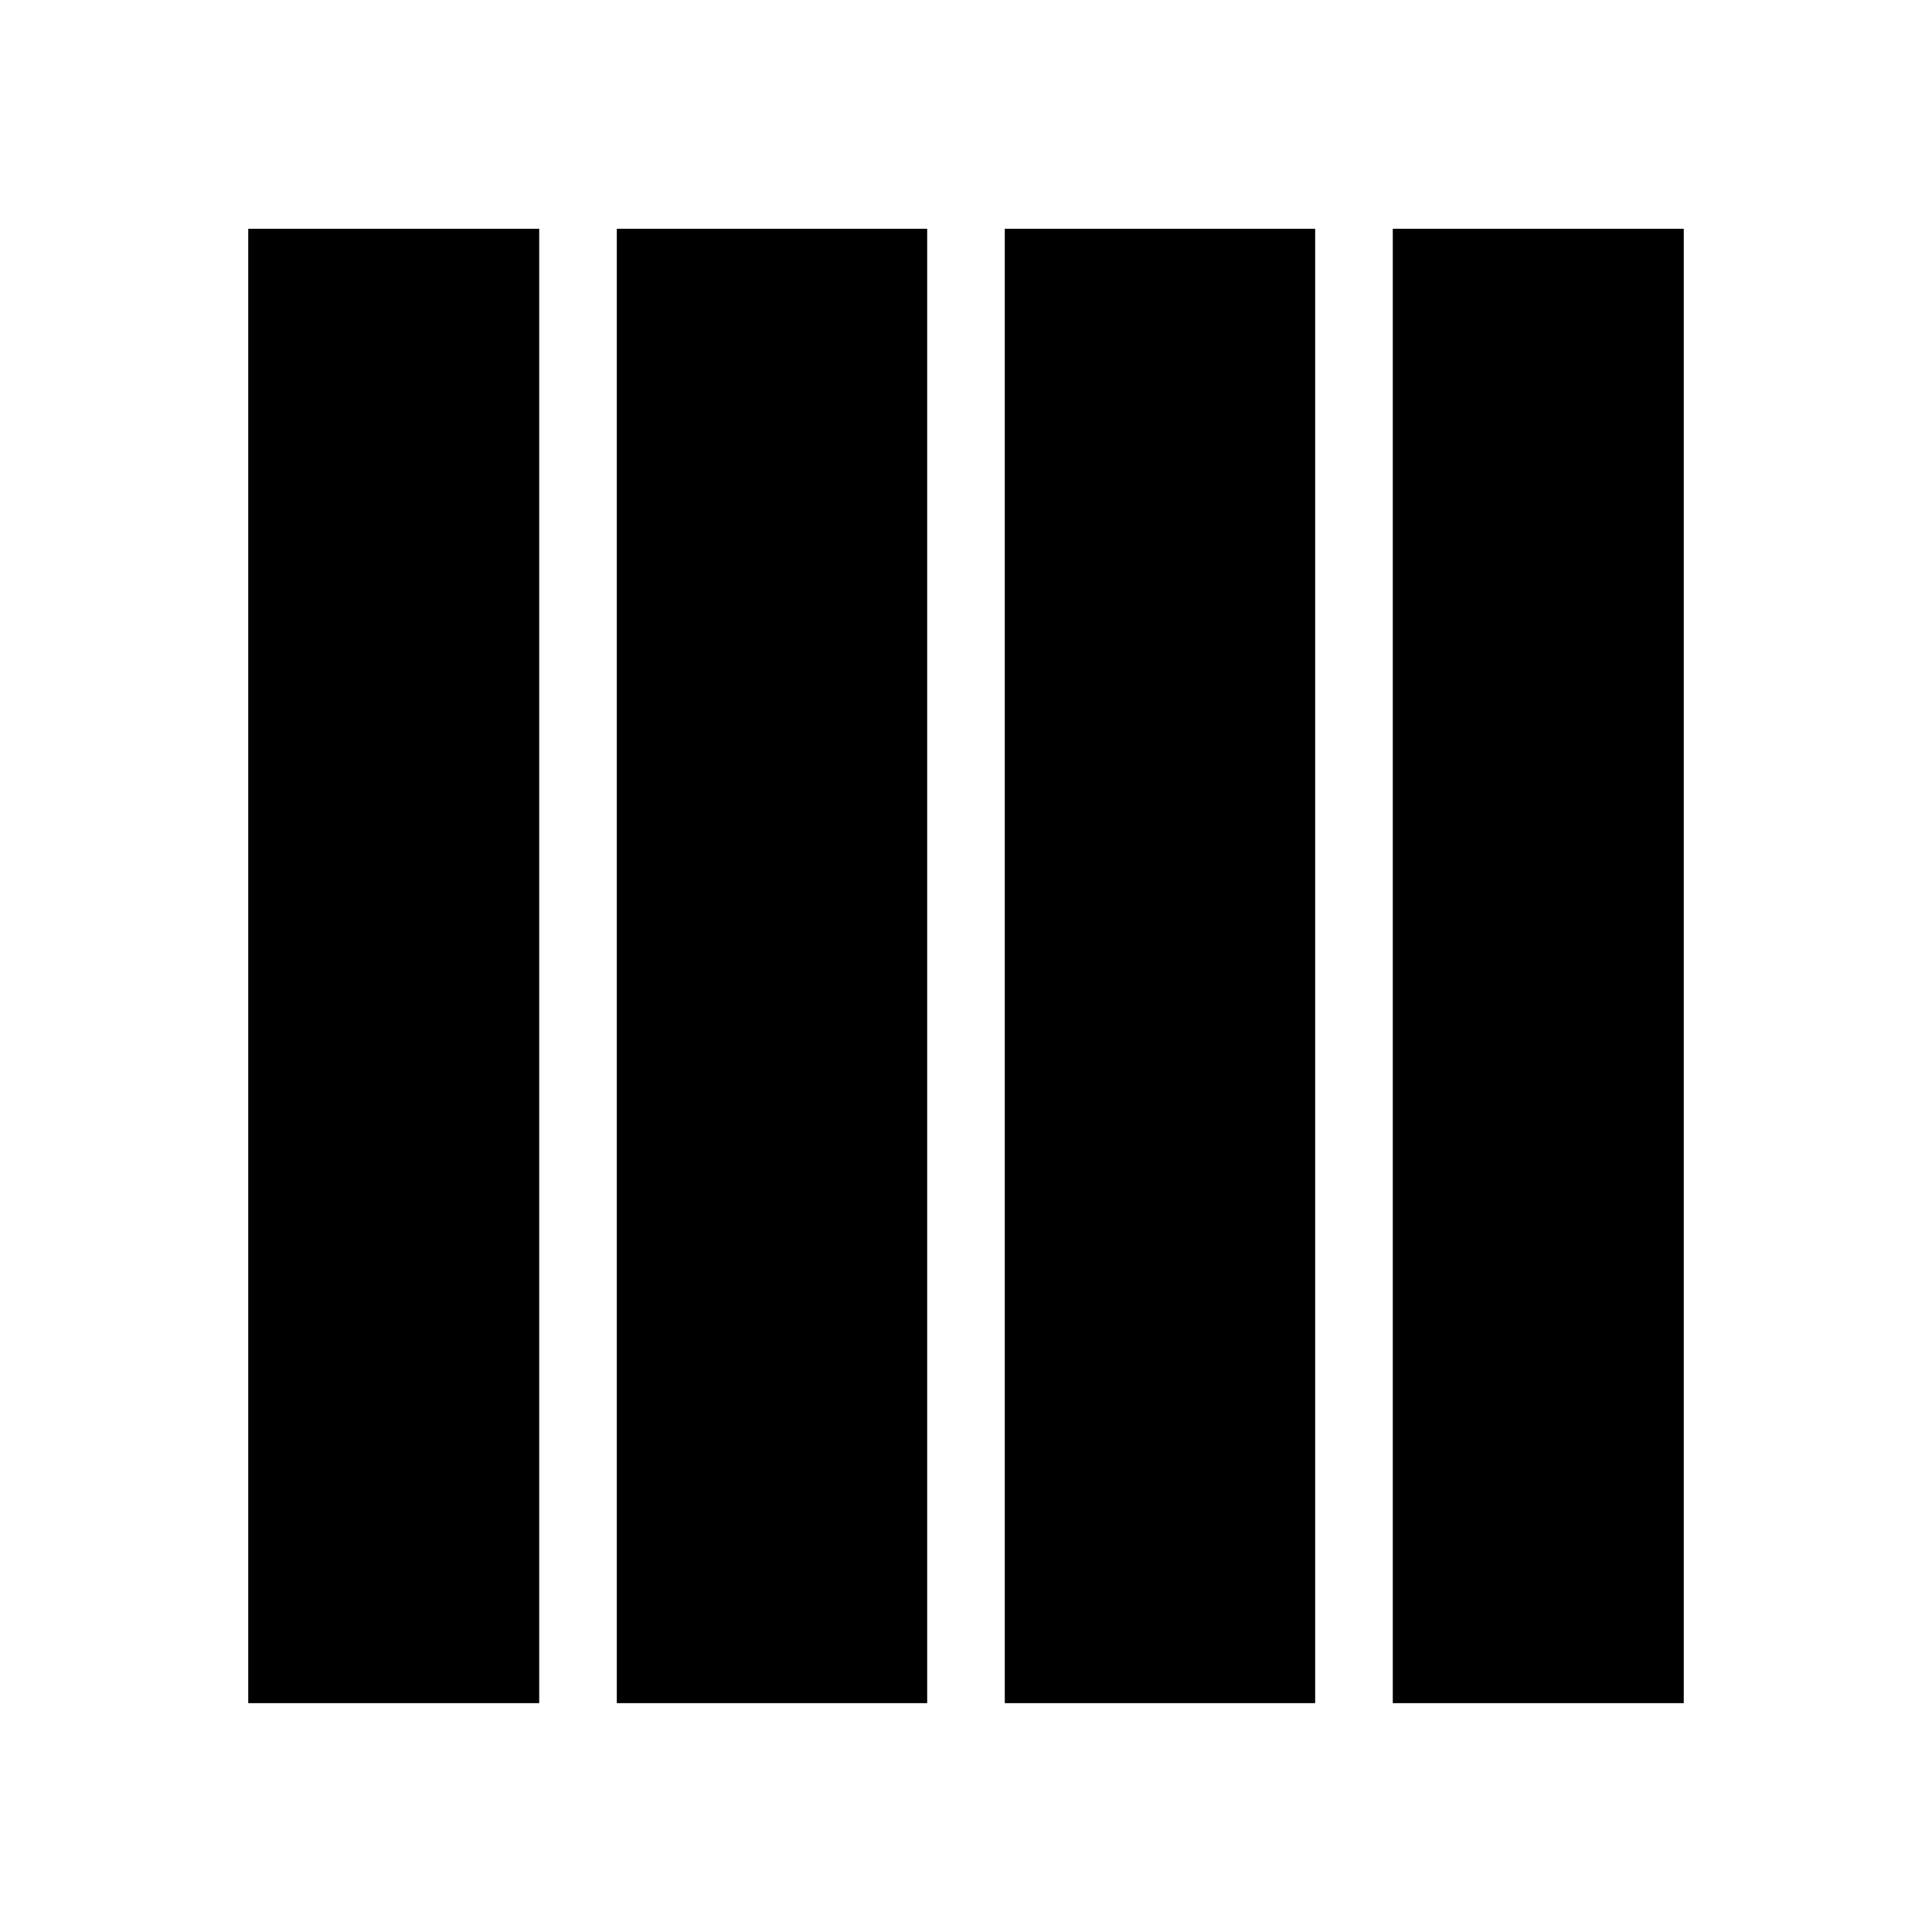 <?xml version="1.0" encoding="UTF-8"?>
<!-- Uploaded to: ICON Repo, www.iconrepo.com, Generator: ICON Repo Mixer Tools -->
<svg fill="#000000" width="800px" height="800px" version="1.1" viewBox="144 144 512 512" xmlns="http://www.w3.org/2000/svg">
 <path d="m410.28 204.64h82.254v390.71l-82.254-0.004zm-20.566 390.71h-82.254v-390.71h82.254zm-179.93-390.71h77.113v390.71l-77.113-0.004zm380.43 390.71h-77.113v-390.71h77.113z"/>
</svg>